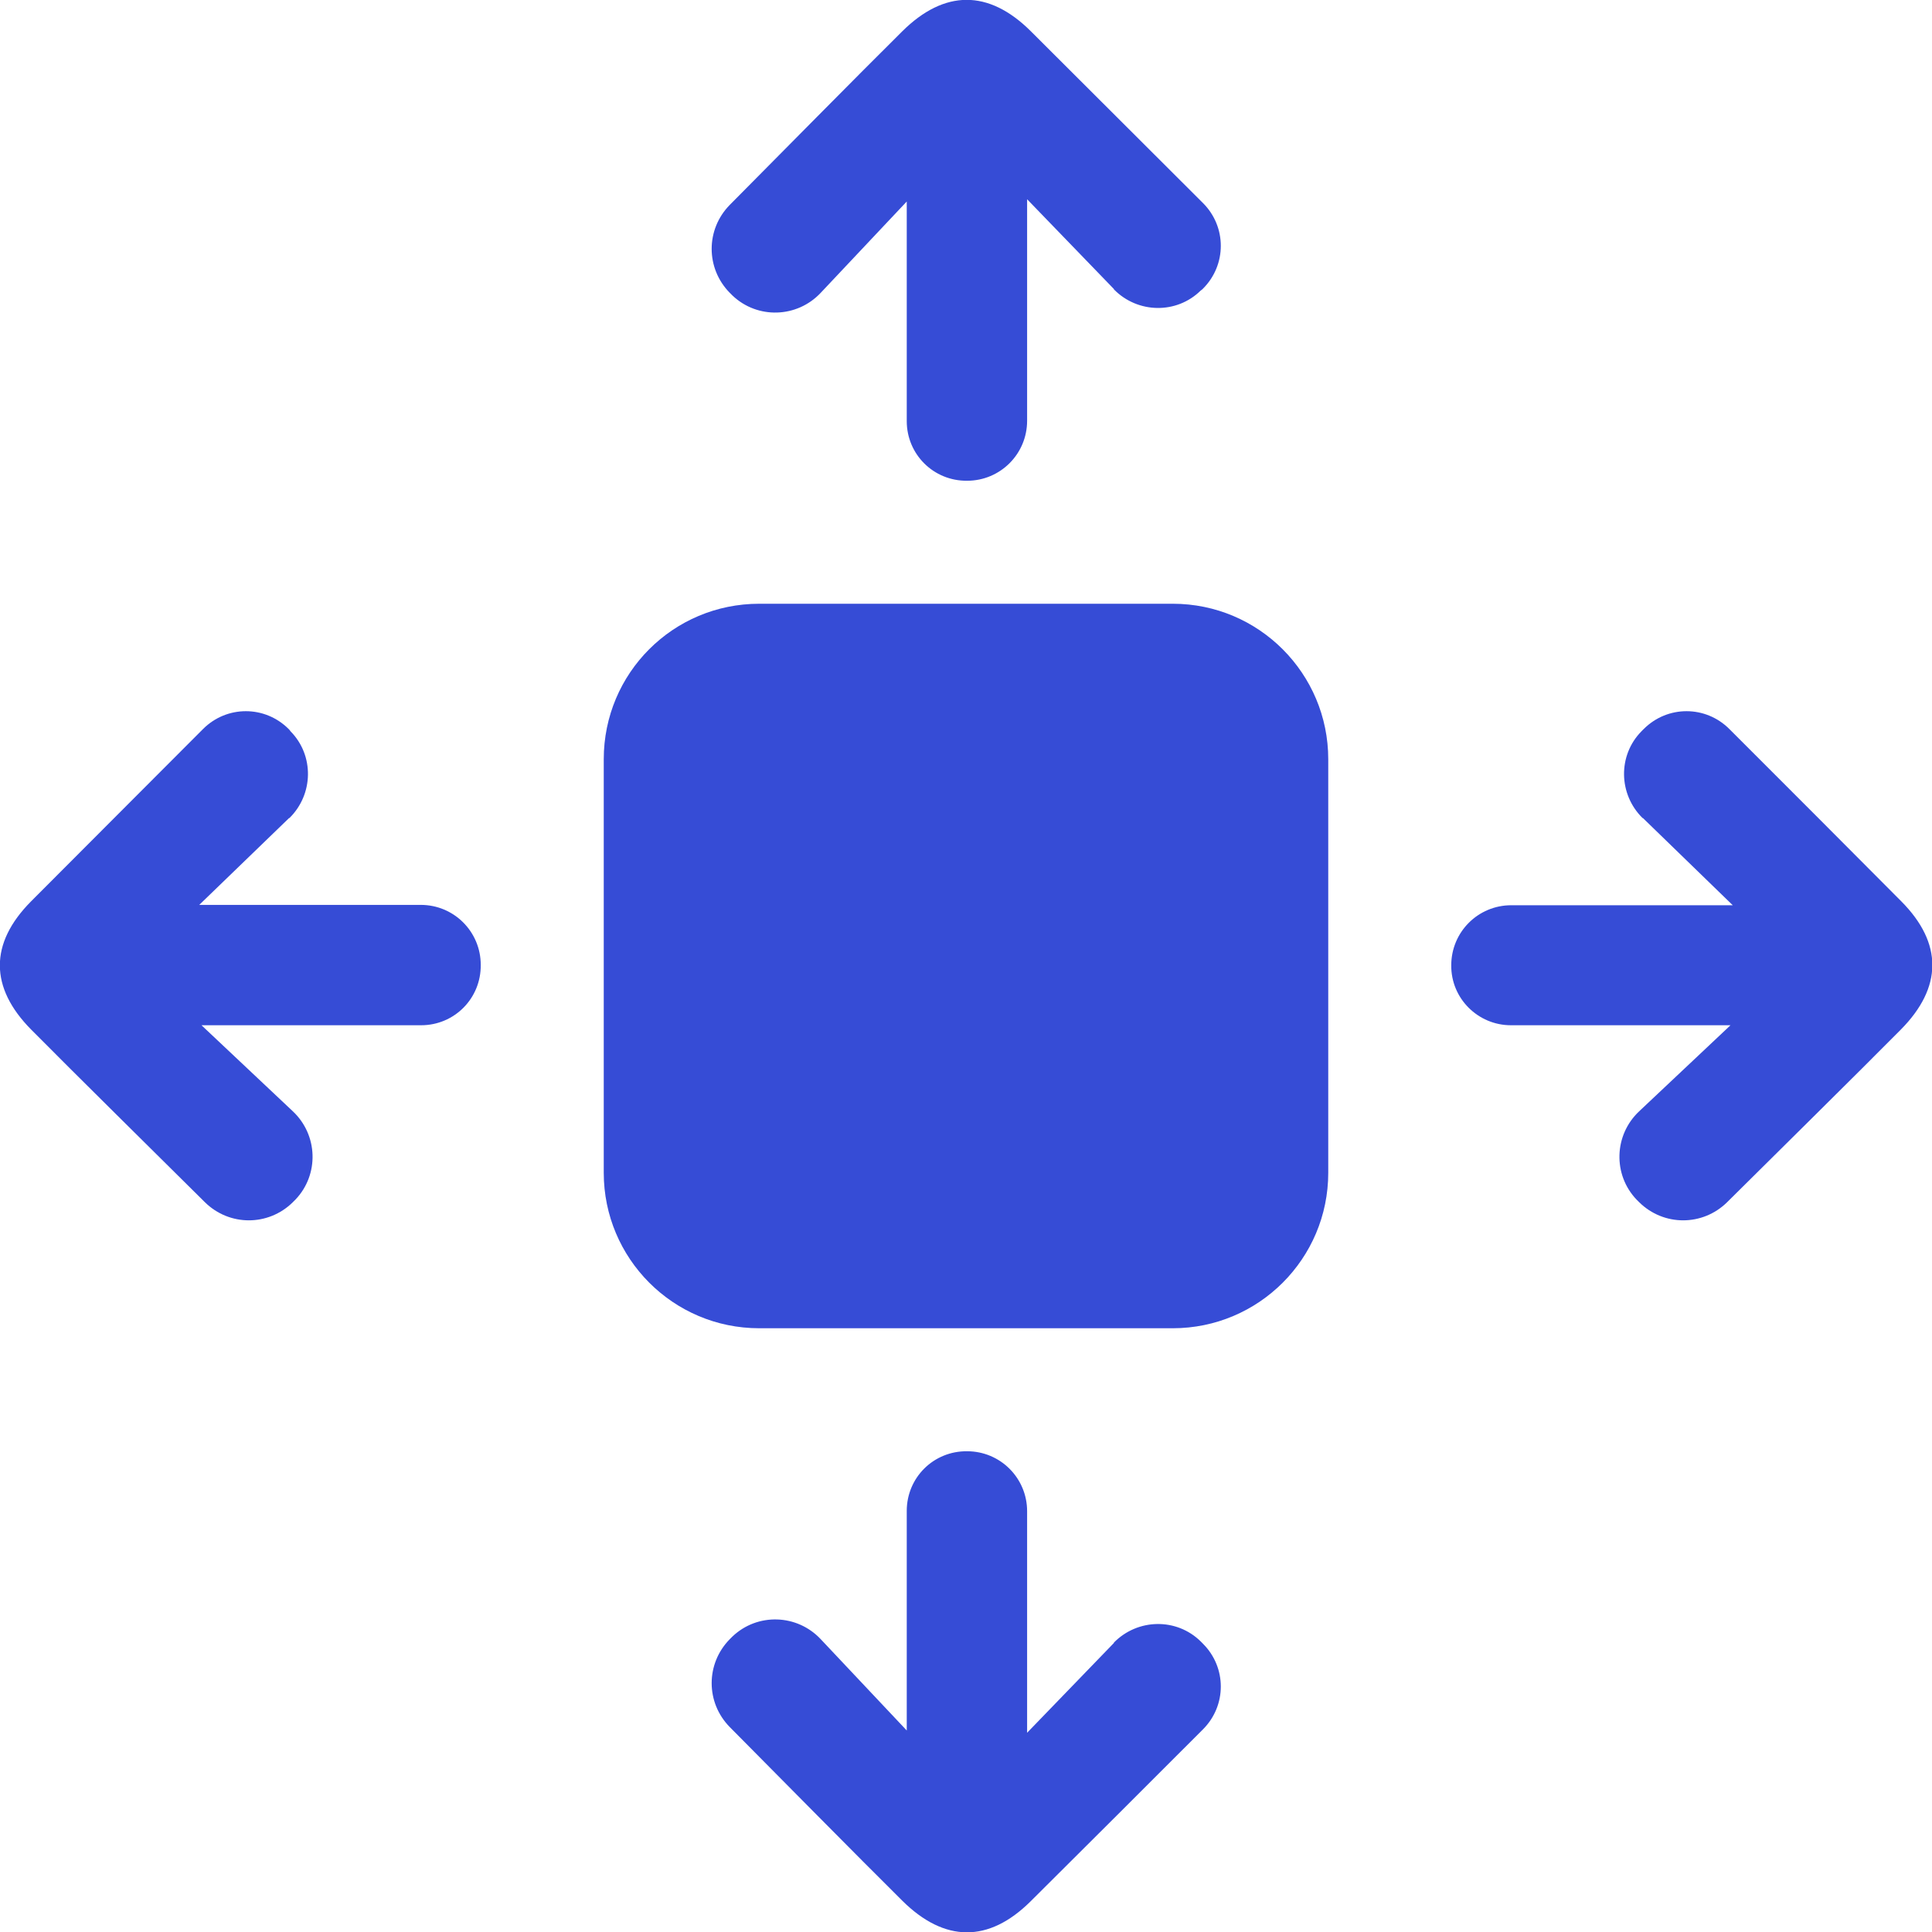 <svg width="60" height="60" viewBox="0 0 60 60" fill="none" xmlns="http://www.w3.org/2000/svg">
<g clip-path="url(#clip0_2_251)">
<path d="M23.578 18.75H36.422C39.094 18.75 41.25 20.918 41.25 23.578V36.422C41.25 39.094 39.082 41.25 36.422 41.25H23.578C20.906 41.25 18.75 39.082 18.75 36.422V23.578C18.75 20.906 20.906 18.75 23.578 18.75Z" fill="#364CD6"/>
<path d="M13.078 31.84H6.258L9.094 34.512C9.879 35.25 9.914 36.48 9.176 37.254C9.152 37.277 9.141 37.289 9.117 37.312L9.094 37.336C8.332 38.086 7.125 38.086 6.363 37.336C4.828 35.812 2.355 33.375 0.973 31.98C-0.328 30.668 -0.328 29.297 0.961 27.996C2.754 26.203 4.535 24.41 6.305 22.641C7.043 21.902 8.227 21.902 8.965 22.641C8.977 22.652 8.977 22.652 8.988 22.664L9.023 22.711C9.762 23.461 9.738 24.668 8.988 25.406C8.988 25.406 8.988 25.406 8.977 25.406L6.188 28.102H13.066C14.098 28.102 14.93 28.934 14.93 29.965C14.941 31.008 14.109 31.84 13.078 31.84Z" fill="#364CD6"/>
<path d="M46.922 31.84H53.742L50.906 34.512C50.121 35.25 50.086 36.48 50.824 37.254L50.883 37.312L50.906 37.336C51.668 38.086 52.875 38.086 53.637 37.336C55.172 35.812 57.645 33.375 59.027 31.98C60.328 30.668 60.34 29.297 59.051 27.996C57.27 26.203 55.477 24.41 53.707 22.641C52.969 21.902 51.785 21.902 51.047 22.641C51.035 22.652 51.035 22.652 51.023 22.664L50.977 22.711C50.238 23.461 50.262 24.668 51.012 25.406H51.023L53.812 28.113H46.934C45.902 28.113 45.07 28.945 45.07 29.977C45.059 31.008 45.902 31.84 46.922 31.84Z" fill="#364CD6"/>
<path d="M28.16 13.078V6.258L25.488 9.094C24.75 9.879 23.52 9.914 22.746 9.176C22.723 9.152 22.711 9.141 22.688 9.117L22.664 9.094C21.914 8.332 21.914 7.125 22.664 6.363C24.188 4.828 26.625 2.355 28.02 0.973C29.332 -0.328 30.703 -0.328 32.004 0.961C33.797 2.754 35.59 4.535 37.359 6.305C38.098 7.043 38.098 8.227 37.359 8.965C37.348 8.977 37.348 8.977 37.336 8.988L37.289 9.023C36.539 9.762 35.332 9.738 34.594 8.988C34.594 8.988 34.594 8.988 34.594 8.977L31.898 6.188V13.066C31.898 14.098 31.066 14.93 30.035 14.93C28.992 14.941 28.16 14.109 28.16 13.078Z" fill="#364CD6"/>
<path d="M28.16 46.922V53.742L25.488 50.906C24.75 50.121 23.52 50.086 22.746 50.824C22.723 50.847 22.711 50.859 22.688 50.882L22.664 50.906C21.914 51.668 21.914 52.875 22.664 53.636C24.188 55.172 26.625 57.644 28.02 59.027C29.332 60.328 30.703 60.34 32.004 59.05C33.797 57.269 35.59 55.476 37.359 53.707C38.098 52.968 38.098 51.785 37.359 51.047C37.348 51.035 37.348 51.035 37.336 51.023L37.289 50.976C36.539 50.238 35.332 50.261 34.594 51.011V51.023L31.898 53.812V46.933C31.898 45.902 31.066 45.07 30.035 45.07C28.992 45.058 28.16 45.89 28.16 46.922Z" fill="#364CD6"/>
</g>
<defs>
<clipPath id="clip0_2_251">
<rect width="60" height="60" fill="white"/>
</clipPath>
</defs>
</svg>
